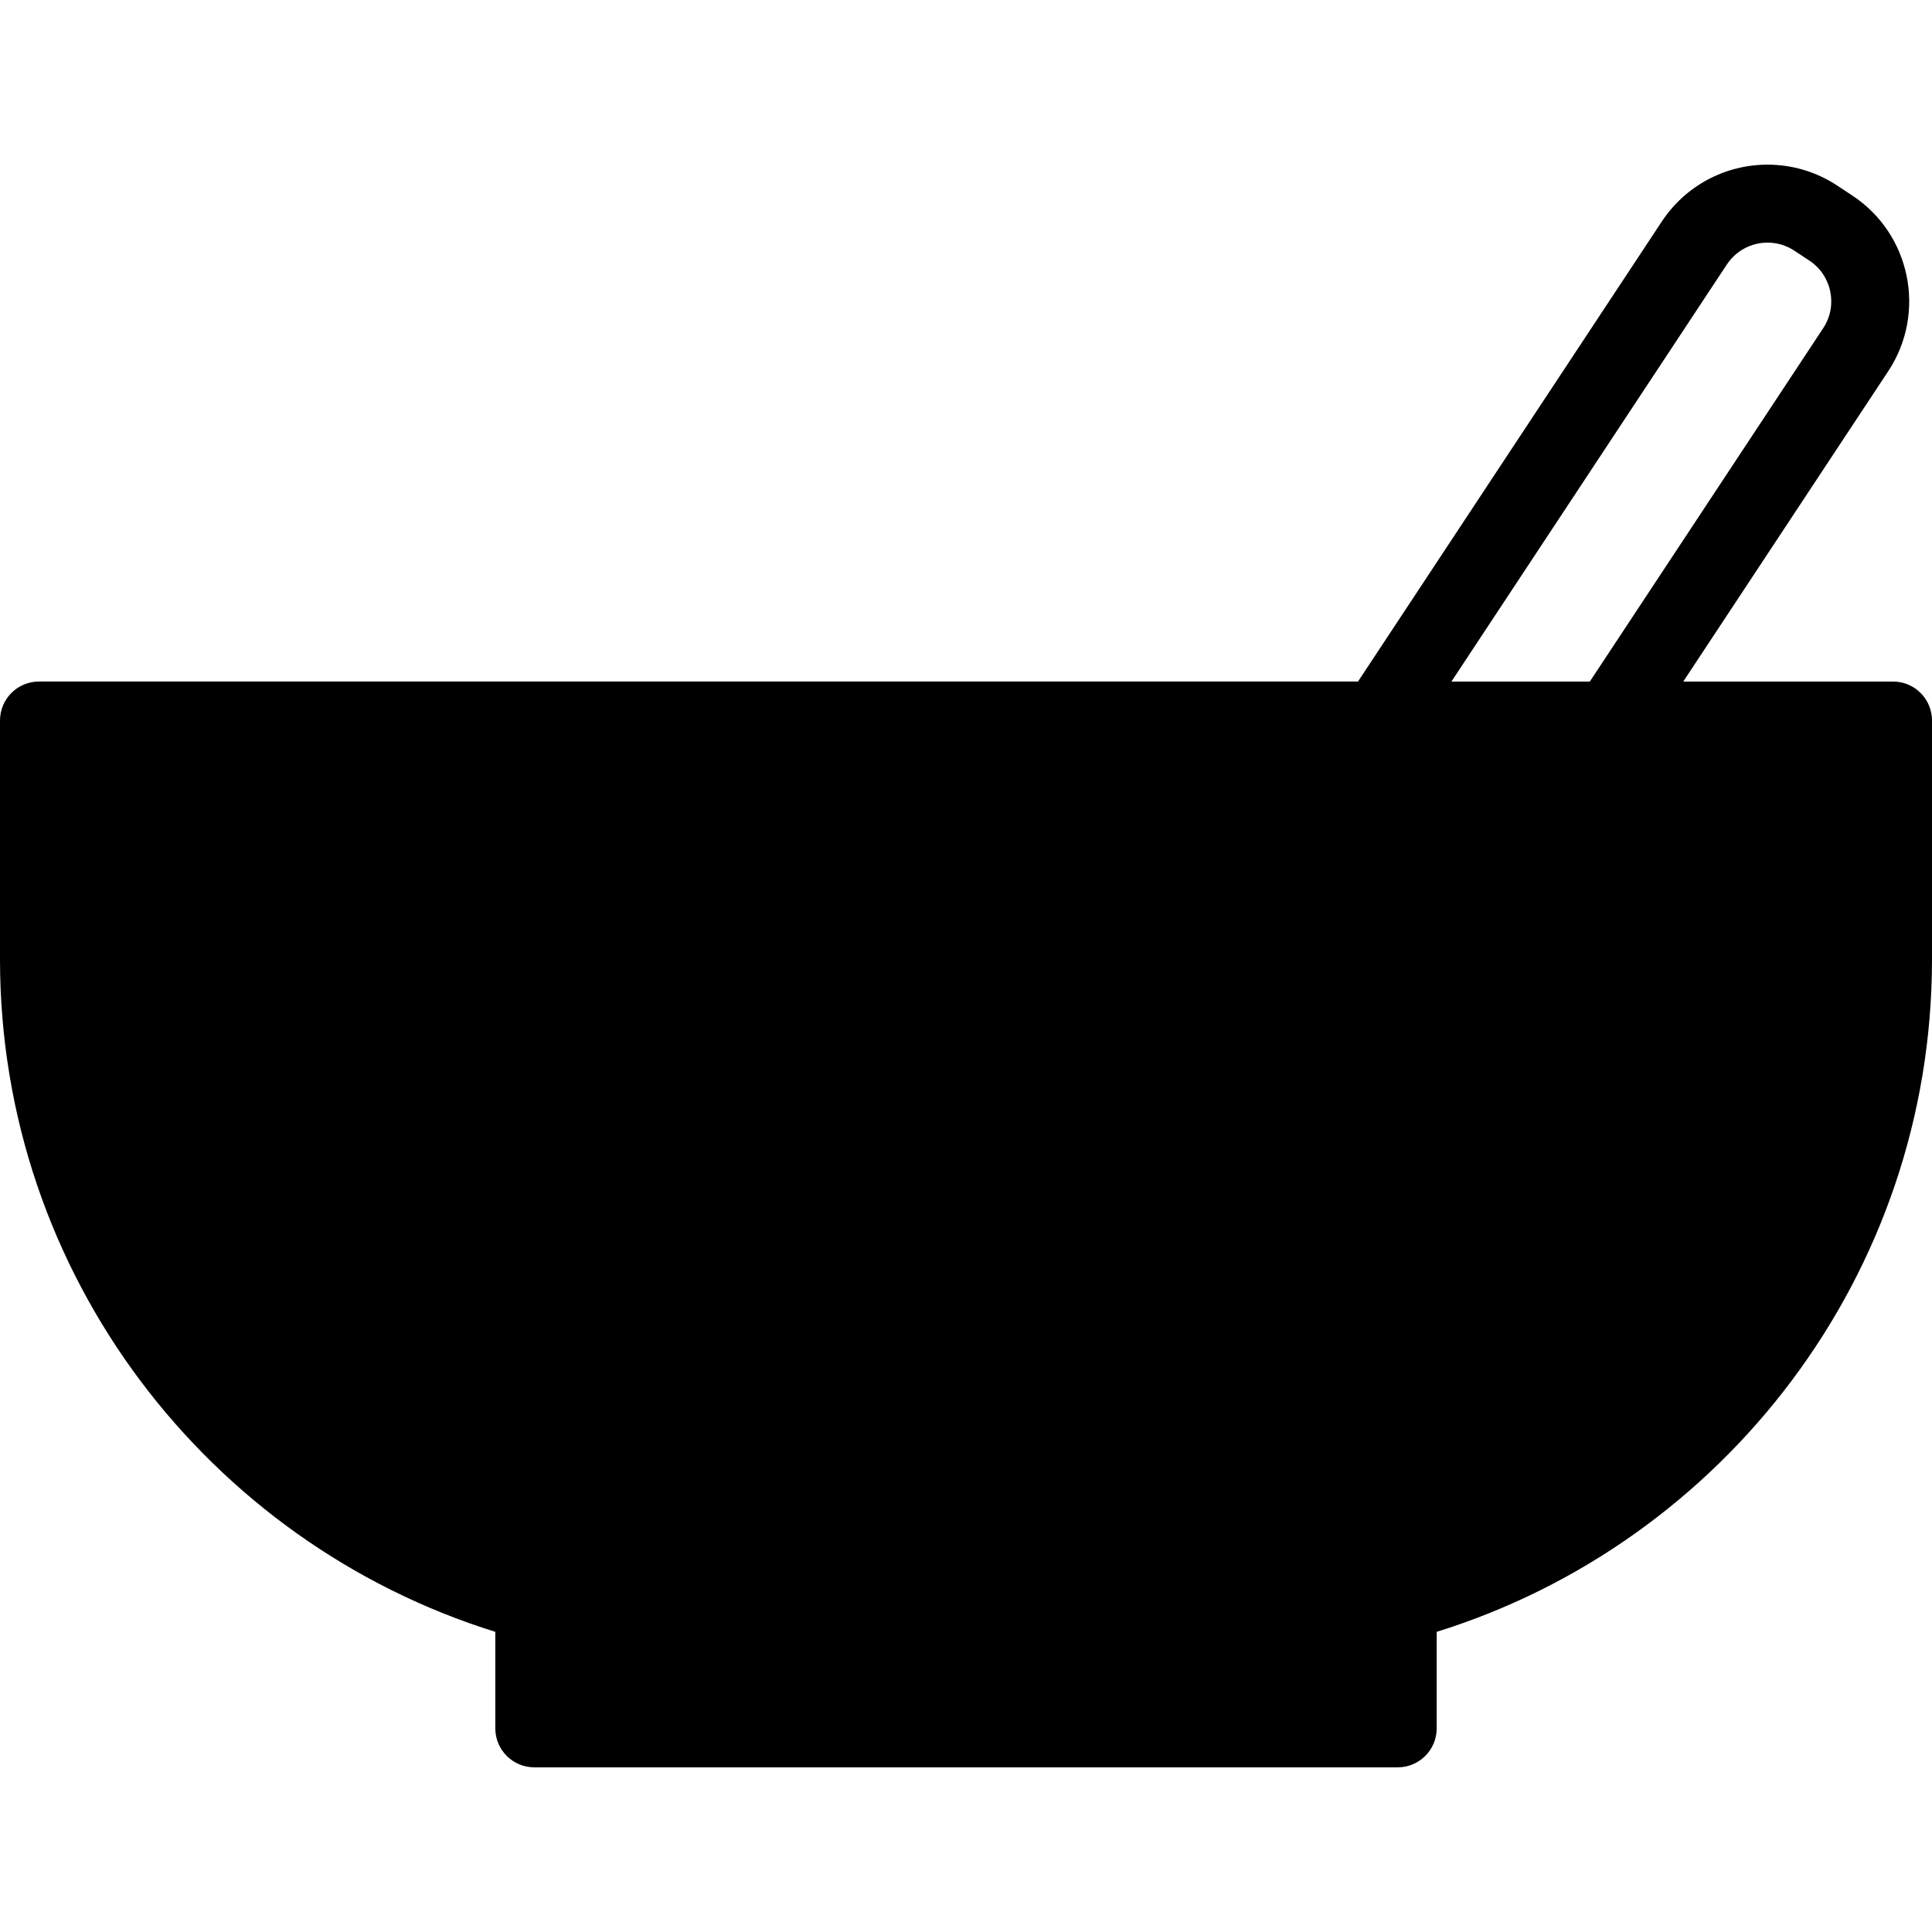 <?xml version="1.0" encoding="iso-8859-1"?>
<!-- Generator: Adobe Illustrator 17.1.0, SVG Export Plug-In . SVG Version: 6.00 Build 0)  -->
<!DOCTYPE svg PUBLIC "-//W3C//DTD SVG 1.1//EN" "http://www.w3.org/Graphics/SVG/1.1/DTD/svg11.dtd">
<svg version="1.1" id="Capa_1" xmlns="http://www.w3.org/2000/svg" xmlns:xlink="http://www.w3.org/1999/xlink" x="0px" y="0px"
	 viewBox="0 0 198.24 198.24" style="enable-background:new 0 0 198.24 198.24;" xml:space="preserve">
<path d="M194.24,69.932h-21.521l21.035-31.852c3.95-5.981,2.298-14.062-3.684-18.012l-1.545-1.02
	c-2.133-1.408-4.606-2.153-7.155-2.153c-4.384,0-8.442,2.182-10.856,5.837l-31.17,47.199H4c-2.209,0-4,1.791-4,4v24.503
	c0,32.382,21.413,59.855,50.823,69.006v9.904c0,2.209,1.791,4,4,4h88.594c2.209,0,4-1.791,4-4v-9.904
	c29.41-9.151,50.823-36.625,50.823-69.006V73.932C198.24,71.723,196.449,69.932,194.24,69.932z M177.189,27.141
	c0.929-1.406,2.491-2.246,4.181-2.246c0.977,0,1.926,0.287,2.747,0.829l1.545,1.02c2.3,1.519,2.936,4.627,1.416,6.928l-23.946,36.26
	H148.93L177.189,27.141z"/>
<g>
</g>
<g>
</g>
<g>
</g>
<g>
</g>
<g>
</g>
<g>
</g>
<g>
</g>
<g>
</g>
<g>
</g>
<g>
</g>
<g>
</g>
<g>
</g>
<g>
</g>
<g>
</g>
<g>
</g>
</svg>
